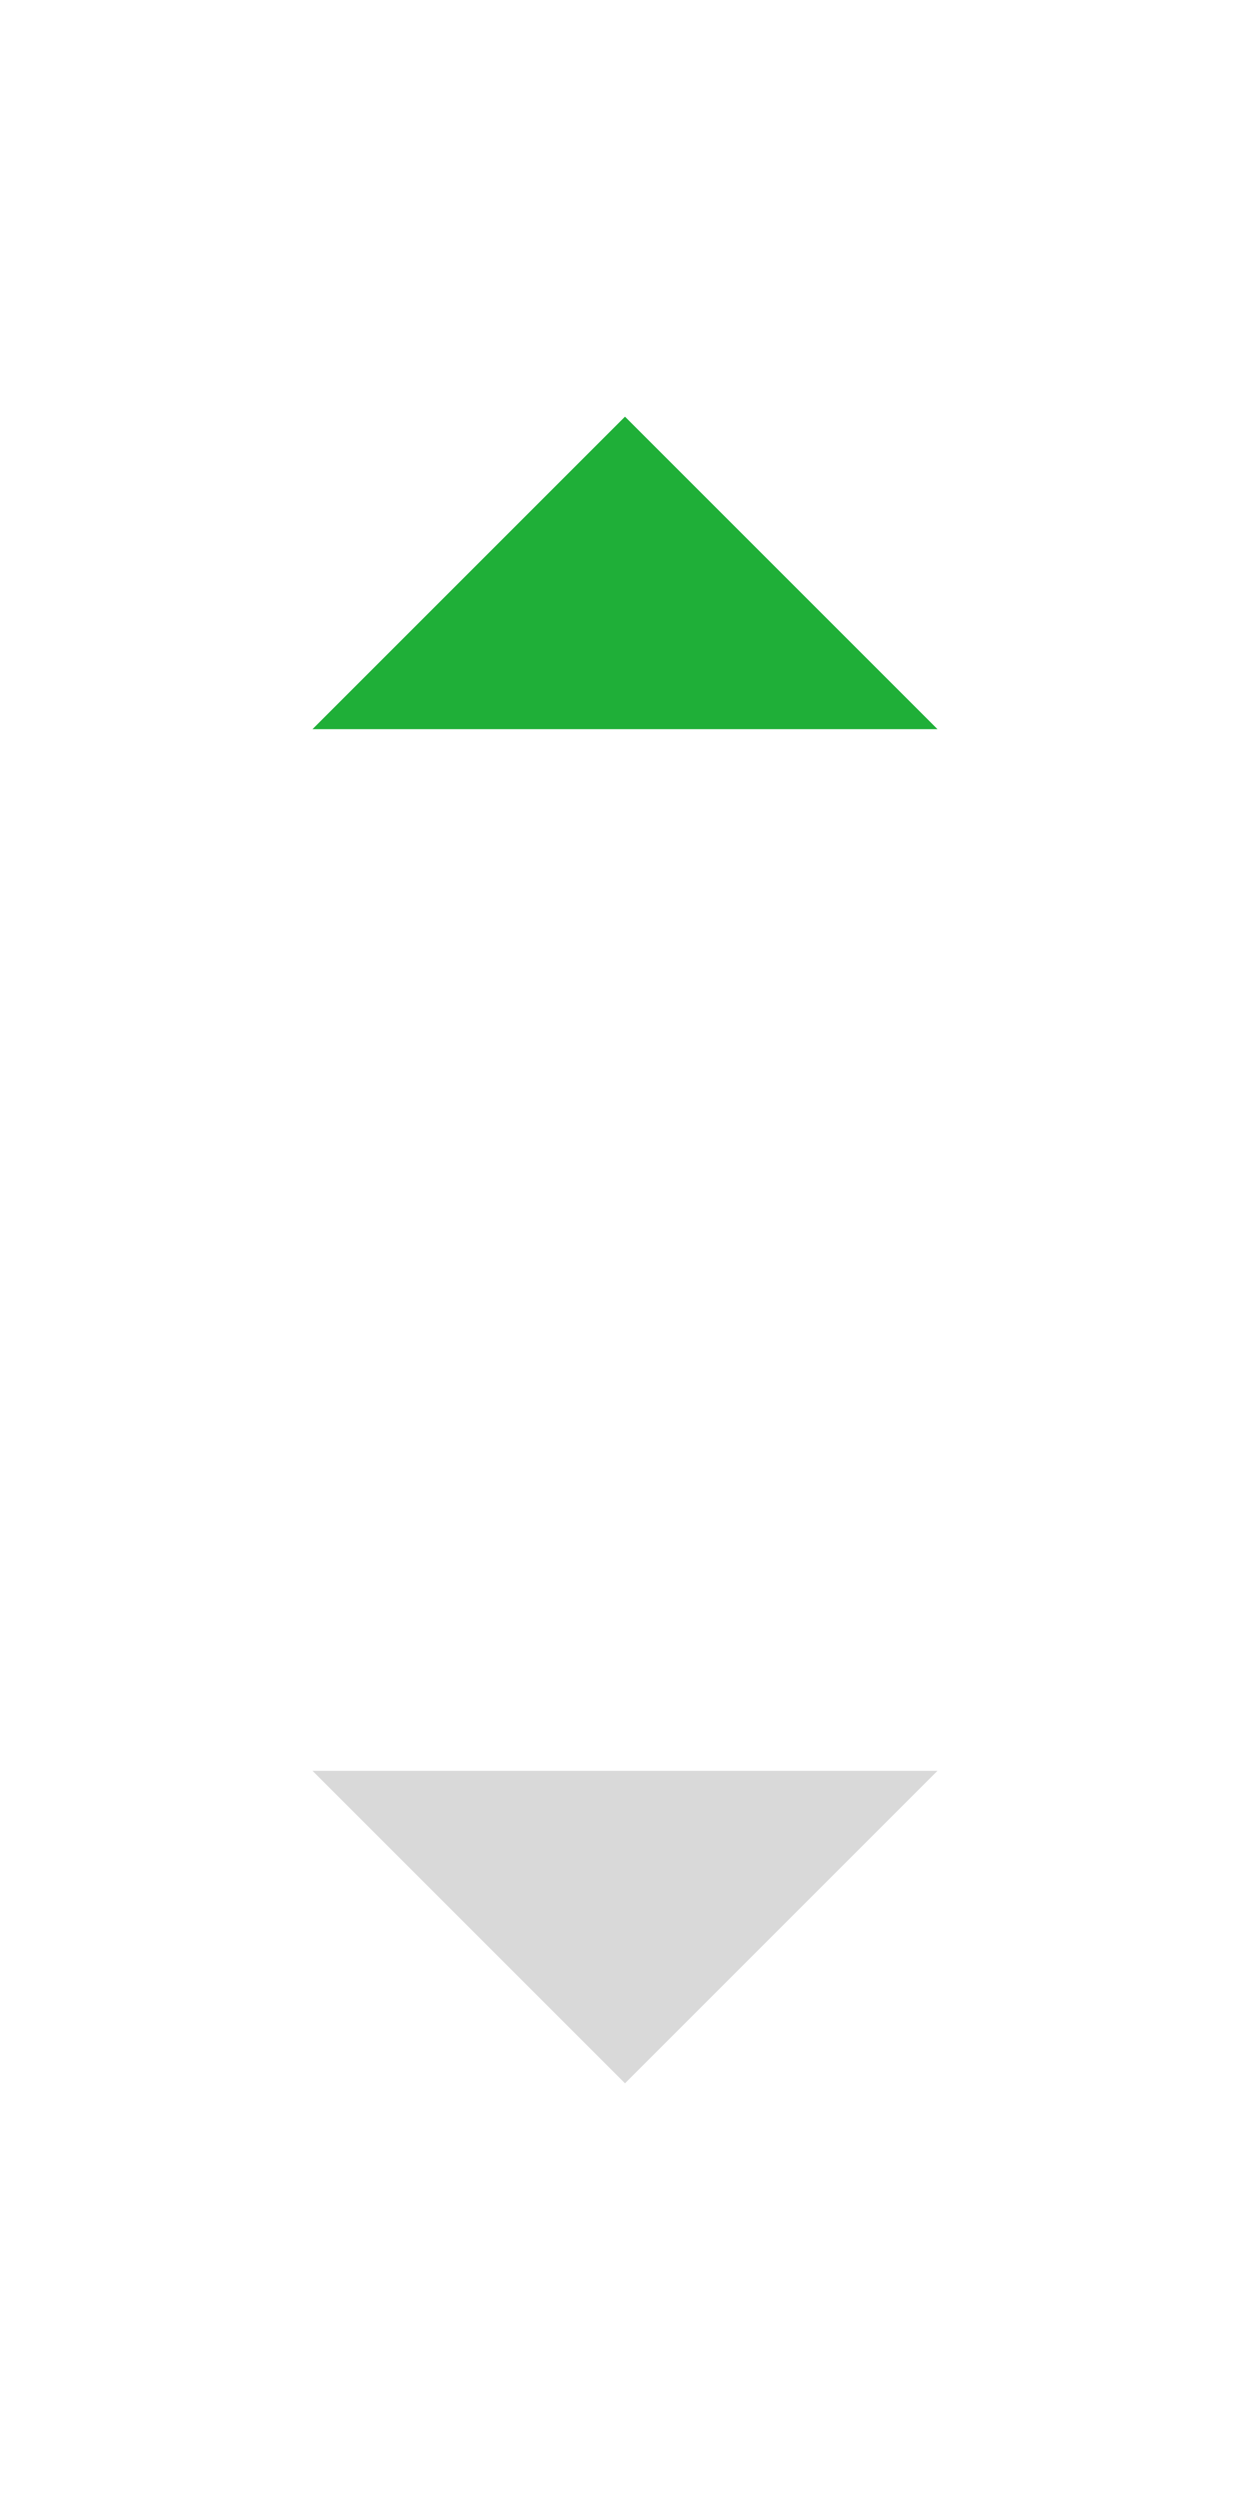 <svg width="24" height="48" viewBox="0 0 24 48" fill="none" xmlns="http://www.w3.org/2000/svg">
    <path d="M12 8L18 14H6L12 8Z" fill="#1FAF38" />
    <path d="M12 40L6 34H18L12 40Z" fill="#D9D9D9" />
</svg>
